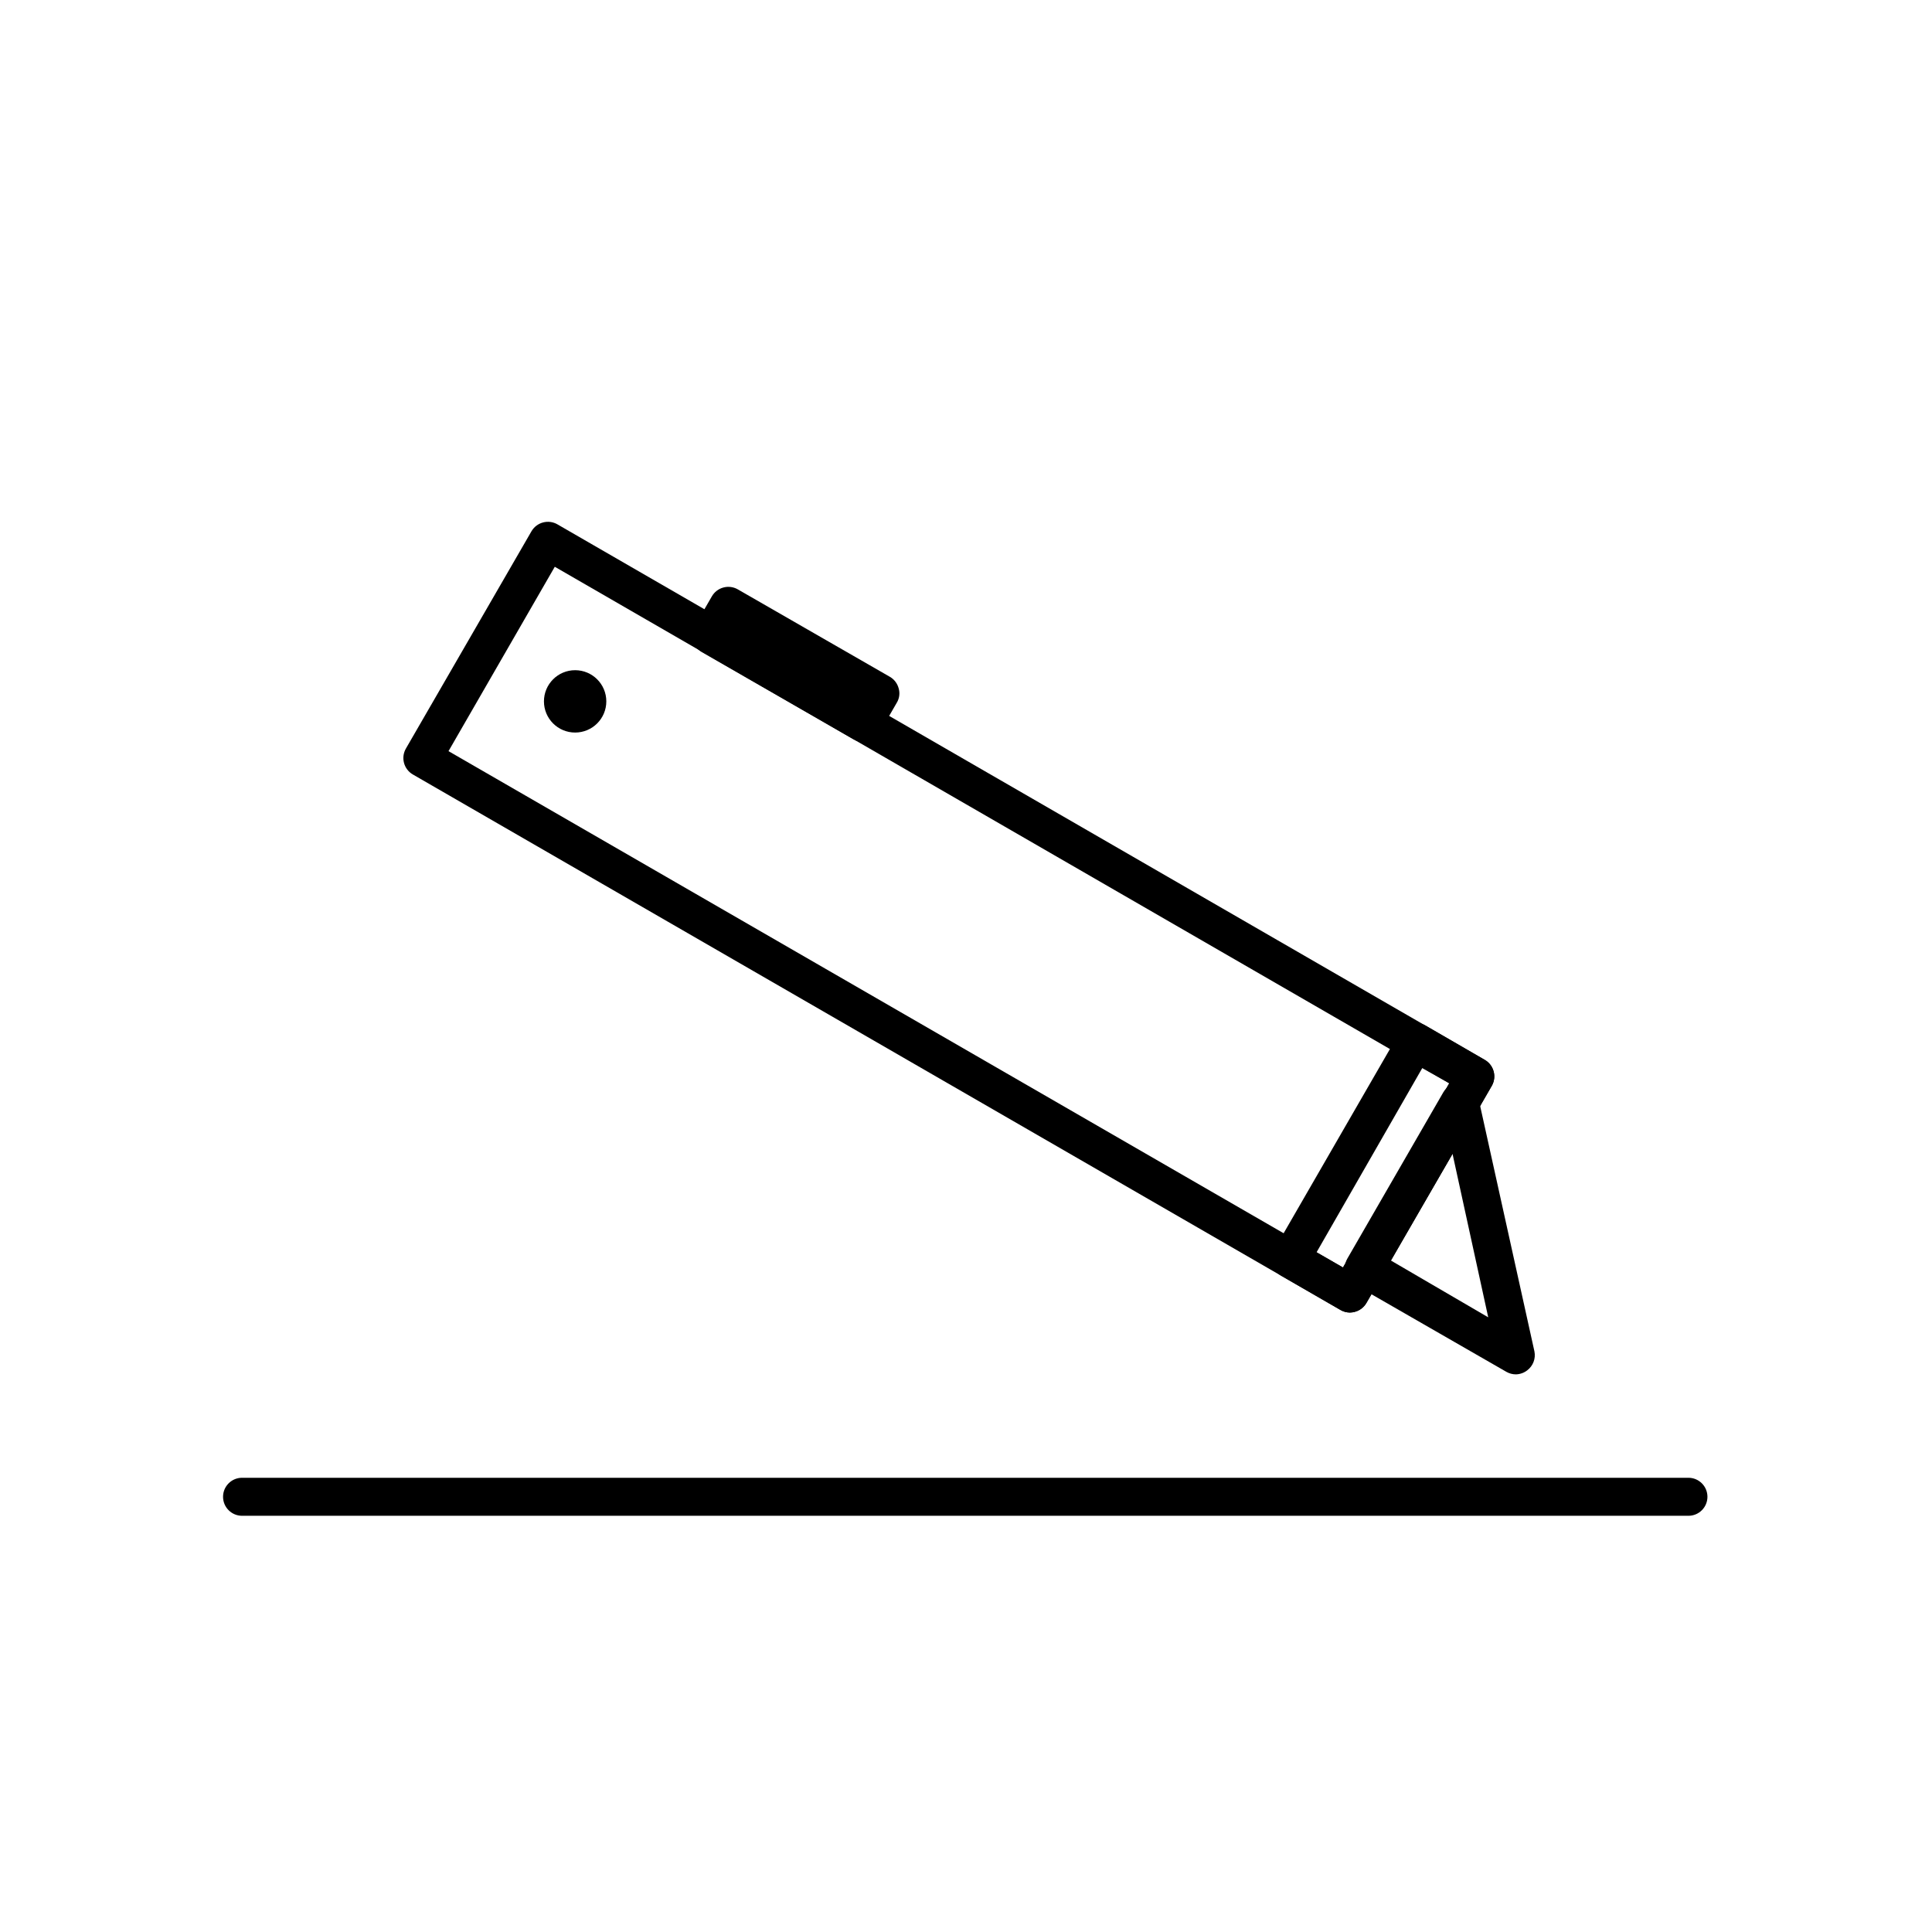 <?xml version="1.0" encoding="UTF-8"?>
<!-- Uploaded to: ICON Repo, www.iconrepo.com, Generator: ICON Repo Mixer Tools -->
<svg fill="#000000" width="800px" height="800px" version="1.1" viewBox="144 144 512 512" xmlns="http://www.w3.org/2000/svg">
 <g>
  <path d="m591.45 545.7h-383.3c-2.781 0-5.039-2.254-5.039-5.035 0-2.785 2.258-5.039 5.039-5.039h383.3c2.785 0 5.039 2.254 5.039 5.039 0 2.781-2.254 5.035-5.039 5.035z"/>
  <path d="m304.68 329.87c0 4.562-3.703 8.262-8.266 8.262s-8.262-3.699-8.262-8.262 3.699-8.262 8.262-8.262 8.266 3.699 8.266 8.262"/>
  <path d="m501.72 491.84c-0.887-0.012-1.758-0.254-2.519-0.707l-245.76-141.87c-1.168-0.664-2.019-1.77-2.371-3.062-0.348-1.297-0.168-2.68 0.508-3.84l33.25-57.535c0.668-1.168 1.773-2.019 3.074-2.367 1.293-0.348 2.668-0.168 3.828 0.504l245.76 141.92c2.398 1.383 3.231 4.445 1.863 6.852l-33.25 57.586c-0.68 1.148-1.785 1.98-3.074 2.316-0.426 0.121-0.867 0.188-1.309 0.203zm-238.86-148.78 237.04 136.84 28.164-48.82-237.04-136.88z"/>
  <path d="m501.72 491.84c-0.887-0.012-1.758-0.254-2.519-0.707l-15.719-9.07v0.004c-1.148-0.68-1.984-1.785-2.316-3.074-0.348-1.293-0.168-2.672 0.504-3.828l33.199-57.535c0.664-1.168 1.766-2.019 3.062-2.371 1.297-0.348 2.68-0.168 3.84 0.508l15.719 9.117c1.137 0.664 1.969 1.75 2.316 3.023 0.363 1.285 0.199 2.664-0.453 3.828l-33.25 57.586c-0.906 1.566-2.578 2.527-4.383 2.519zm-8.816-15.973 7.004 4.031 28.164-48.82-7.156-4.027z"/>
  <path d="m372.74 340.6c-0.883 0.008-1.75-0.219-2.519-0.652l-40.305-23.176c-2.379-1.402-3.188-4.457-1.812-6.852l4.535-7.859c0.664-1.168 1.773-2.019 3.07-2.367 1.293-0.348 2.672-0.168 3.832 0.504l40.305 23.176v-0.004c1.148 0.68 1.98 1.785 2.316 3.074 0.367 1.277 0.188 2.644-0.504 3.781l-4.535 7.859c-0.902 1.562-2.574 2.523-4.383 2.516z"/>
  <path d="m545.75 508.22c-0.883 0.004-1.75-0.223-2.519-0.656l-40.305-23.176c-2.398-1.383-3.231-4.445-1.863-6.852l25.441-44.082c1.047-1.793 3.086-2.758 5.137-2.438 2.047 0.324 3.688 1.871 4.133 3.898l14.863 67.207c0.391 1.906-0.355 3.871-1.914 5.039-0.852 0.66-1.895 1.031-2.973 1.059zm-33.25-30.23 25.895 15.113-9.473-43.379z"/>
 </g>
</svg>